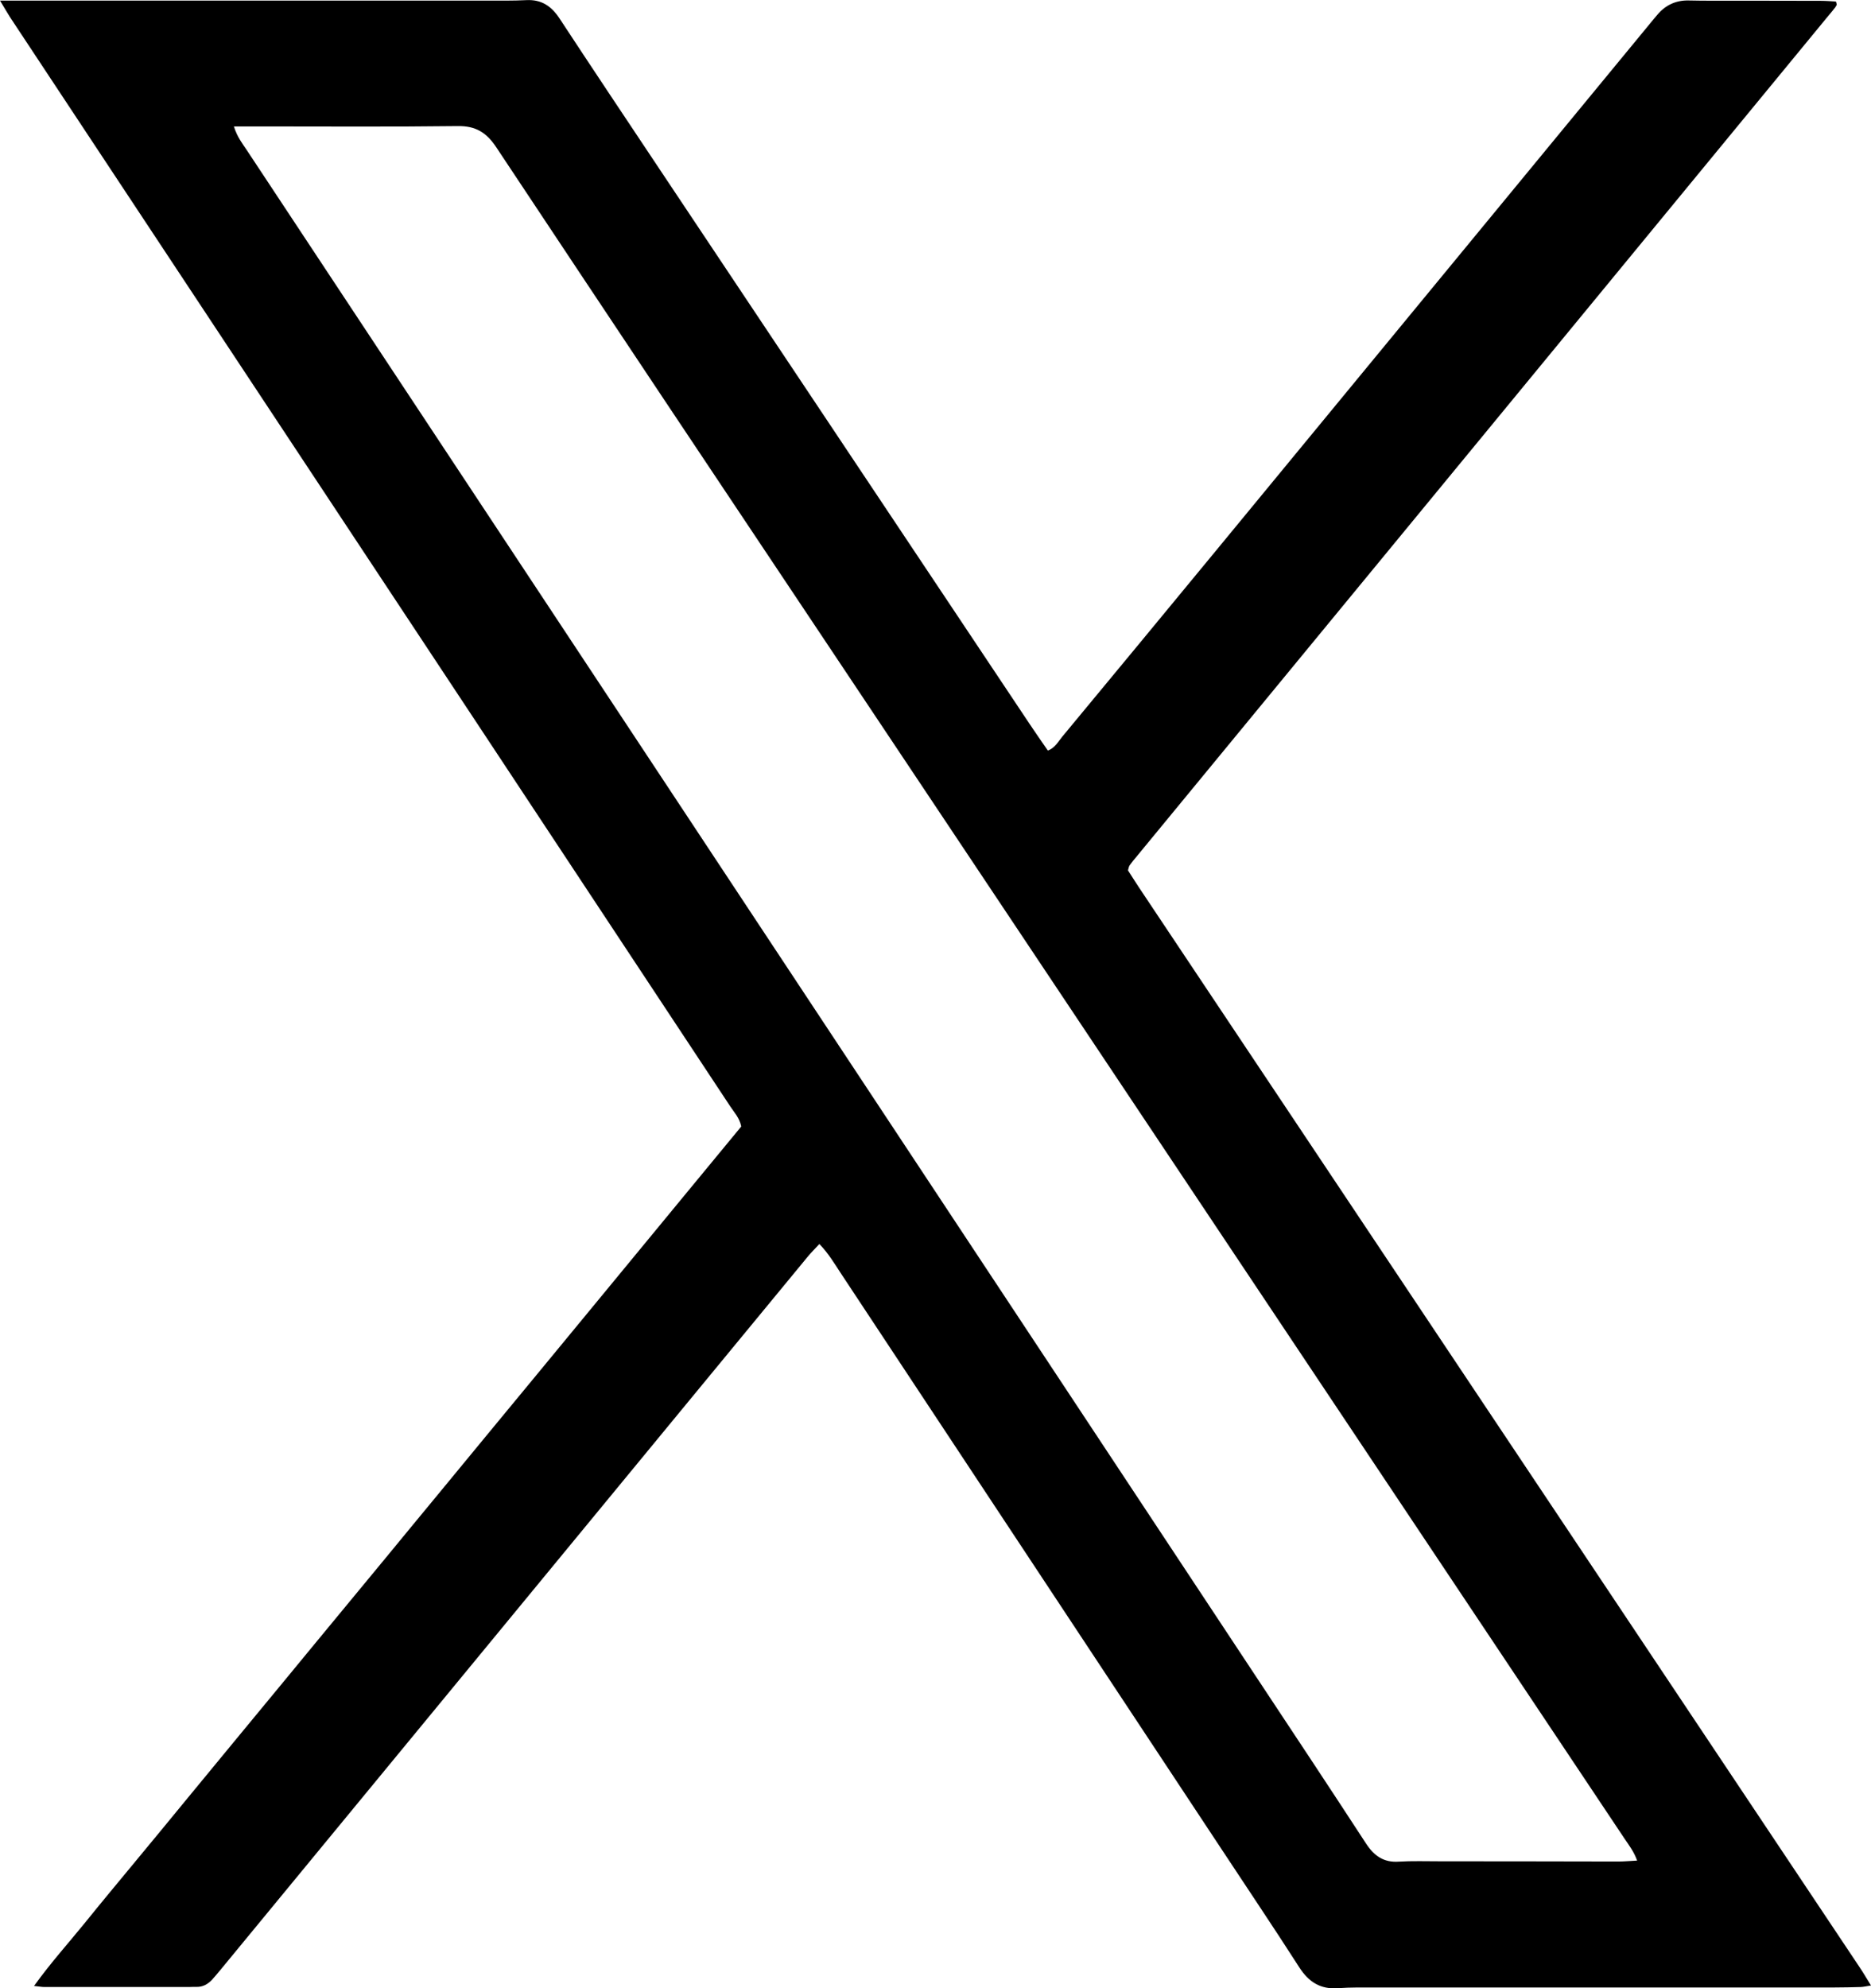 <?xml version="1.0" encoding="utf-8"?>
<svg xmlns="http://www.w3.org/2000/svg" fill="none" height="100%" overflow="visible" preserveAspectRatio="none" style="display: block;" viewBox="0 0 16 17" width="100%">
<g clip-path="url(#clip0_0_61)" id="Layer_1">
<path d="M-0 0.005H0.213C1.526 0.005 2.838 0.005 4.152 0.005C4.269 0.005 4.386 0.007 4.503 0.001C4.628 -0.005 4.713 0.05 4.783 0.155C5.066 0.586 5.352 1.014 5.638 1.443C6.692 3.023 7.746 4.603 8.8 6.183C8.851 6.26 8.905 6.337 8.961 6.418C9.023 6.394 9.049 6.341 9.084 6.299C9.521 5.772 9.957 5.244 10.393 4.715C11.633 3.21 12.873 1.704 14.113 0.198C14.132 0.174 14.153 0.15 14.173 0.126C14.244 0.042 14.334 0.001 14.443 0.004C14.504 0.005 14.565 0.006 14.626 0.006C14.941 0.006 15.257 0.006 15.572 0.007C15.616 0.007 15.66 0.011 15.7 0.013C15.704 0.028 15.707 0.033 15.707 0.039C15.707 0.044 15.703 0.048 15.7 0.053C15.698 0.058 15.695 0.061 15.692 0.066C15.689 0.07 15.685 0.074 15.682 0.078C15.679 0.082 15.676 0.086 15.673 0.09C15.666 0.098 15.659 0.106 15.653 0.114C15.643 0.126 15.633 0.138 15.623 0.15C13.652 2.546 11.681 4.942 9.709 7.337C9.706 7.341 9.703 7.345 9.699 7.349C9.696 7.353 9.693 7.357 9.689 7.361C9.683 7.369 9.677 7.377 9.67 7.386C9.667 7.39 9.664 7.394 9.661 7.398C9.658 7.402 9.656 7.407 9.654 7.412C9.652 7.417 9.652 7.422 9.646 7.442C9.674 7.485 9.706 7.537 9.74 7.588C10.737 9.082 11.733 10.575 12.73 12.068C13.787 13.652 14.845 15.236 15.902 16.82C15.933 16.866 15.961 16.914 16 16.977C15.96 16.983 15.937 16.989 15.914 16.99C15.838 16.992 15.762 16.994 15.685 16.994C14.383 16.994 13.08 16.994 11.777 16.994C11.665 16.994 11.552 16.992 11.441 17C11.293 17.011 11.192 16.948 11.111 16.822C10.886 16.471 10.653 16.126 10.424 15.778C9.345 14.146 8.266 12.514 7.187 10.882C7.133 10.8 7.083 10.715 7.007 10.637C6.971 10.676 6.939 10.707 6.91 10.742C6.214 11.587 5.517 12.432 4.822 13.277C3.843 14.466 2.863 15.656 1.884 16.845C1.861 16.873 1.837 16.901 1.813 16.928C1.776 16.967 1.733 16.991 1.677 16.989C1.657 16.988 1.637 16.99 1.616 16.99C1.204 16.99 0.792 16.99 0.38 16.99C0.356 16.99 0.333 16.985 0.291 16.981C0.434 16.782 0.586 16.614 0.728 16.439C0.868 16.265 1.011 16.094 1.153 15.922C1.299 15.746 1.444 15.57 1.589 15.393C1.734 15.217 1.879 15.041 2.024 14.865C2.166 14.693 2.308 14.521 2.45 14.349C2.596 14.172 2.74 13.996 2.886 13.82C3.031 13.644 3.176 13.468 3.322 13.292C3.464 13.12 3.605 12.947 3.748 12.775C3.893 12.599 4.038 12.423 4.183 12.247C4.325 12.075 4.467 11.902 4.609 11.731C4.754 11.555 4.899 11.379 5.045 11.202C5.19 11.026 5.335 10.85 5.48 10.674C5.622 10.502 5.764 10.33 5.906 10.157C6.051 9.982 6.196 9.806 6.339 9.632C6.324 9.559 6.28 9.513 6.246 9.462C5.526 8.373 4.806 7.283 4.085 6.193C2.758 4.187 1.431 2.181 0.105 0.176C0.074 0.13 0.046 0.081 -0 0.005ZM2 1.081C2.03 1.175 2.073 1.227 2.11 1.283C4.986 5.632 7.862 9.981 10.738 14.331C11.054 14.808 11.37 15.285 11.683 15.765C11.752 15.87 11.835 15.927 11.962 15.918C12.078 15.911 12.196 15.915 12.313 15.915C12.822 15.915 13.331 15.916 13.84 15.917C13.889 15.917 13.937 15.912 14 15.909C13.972 15.831 13.931 15.779 13.894 15.724C11.653 12.366 9.41 9.008 7.169 5.649C6.192 4.187 5.216 2.724 4.243 1.258C4.16 1.133 4.067 1.076 3.916 1.078C3.351 1.085 2.786 1.081 2.222 1.081C2.156 1.081 2.09 1.081 2 1.081V1.081Z" fill="black" id="Vector"/>
</g>
<defs>
<clipPath id="clip0_0_61">
<rect fill="white" height="17" width="16"/>
</clipPath>
</defs>
</svg>